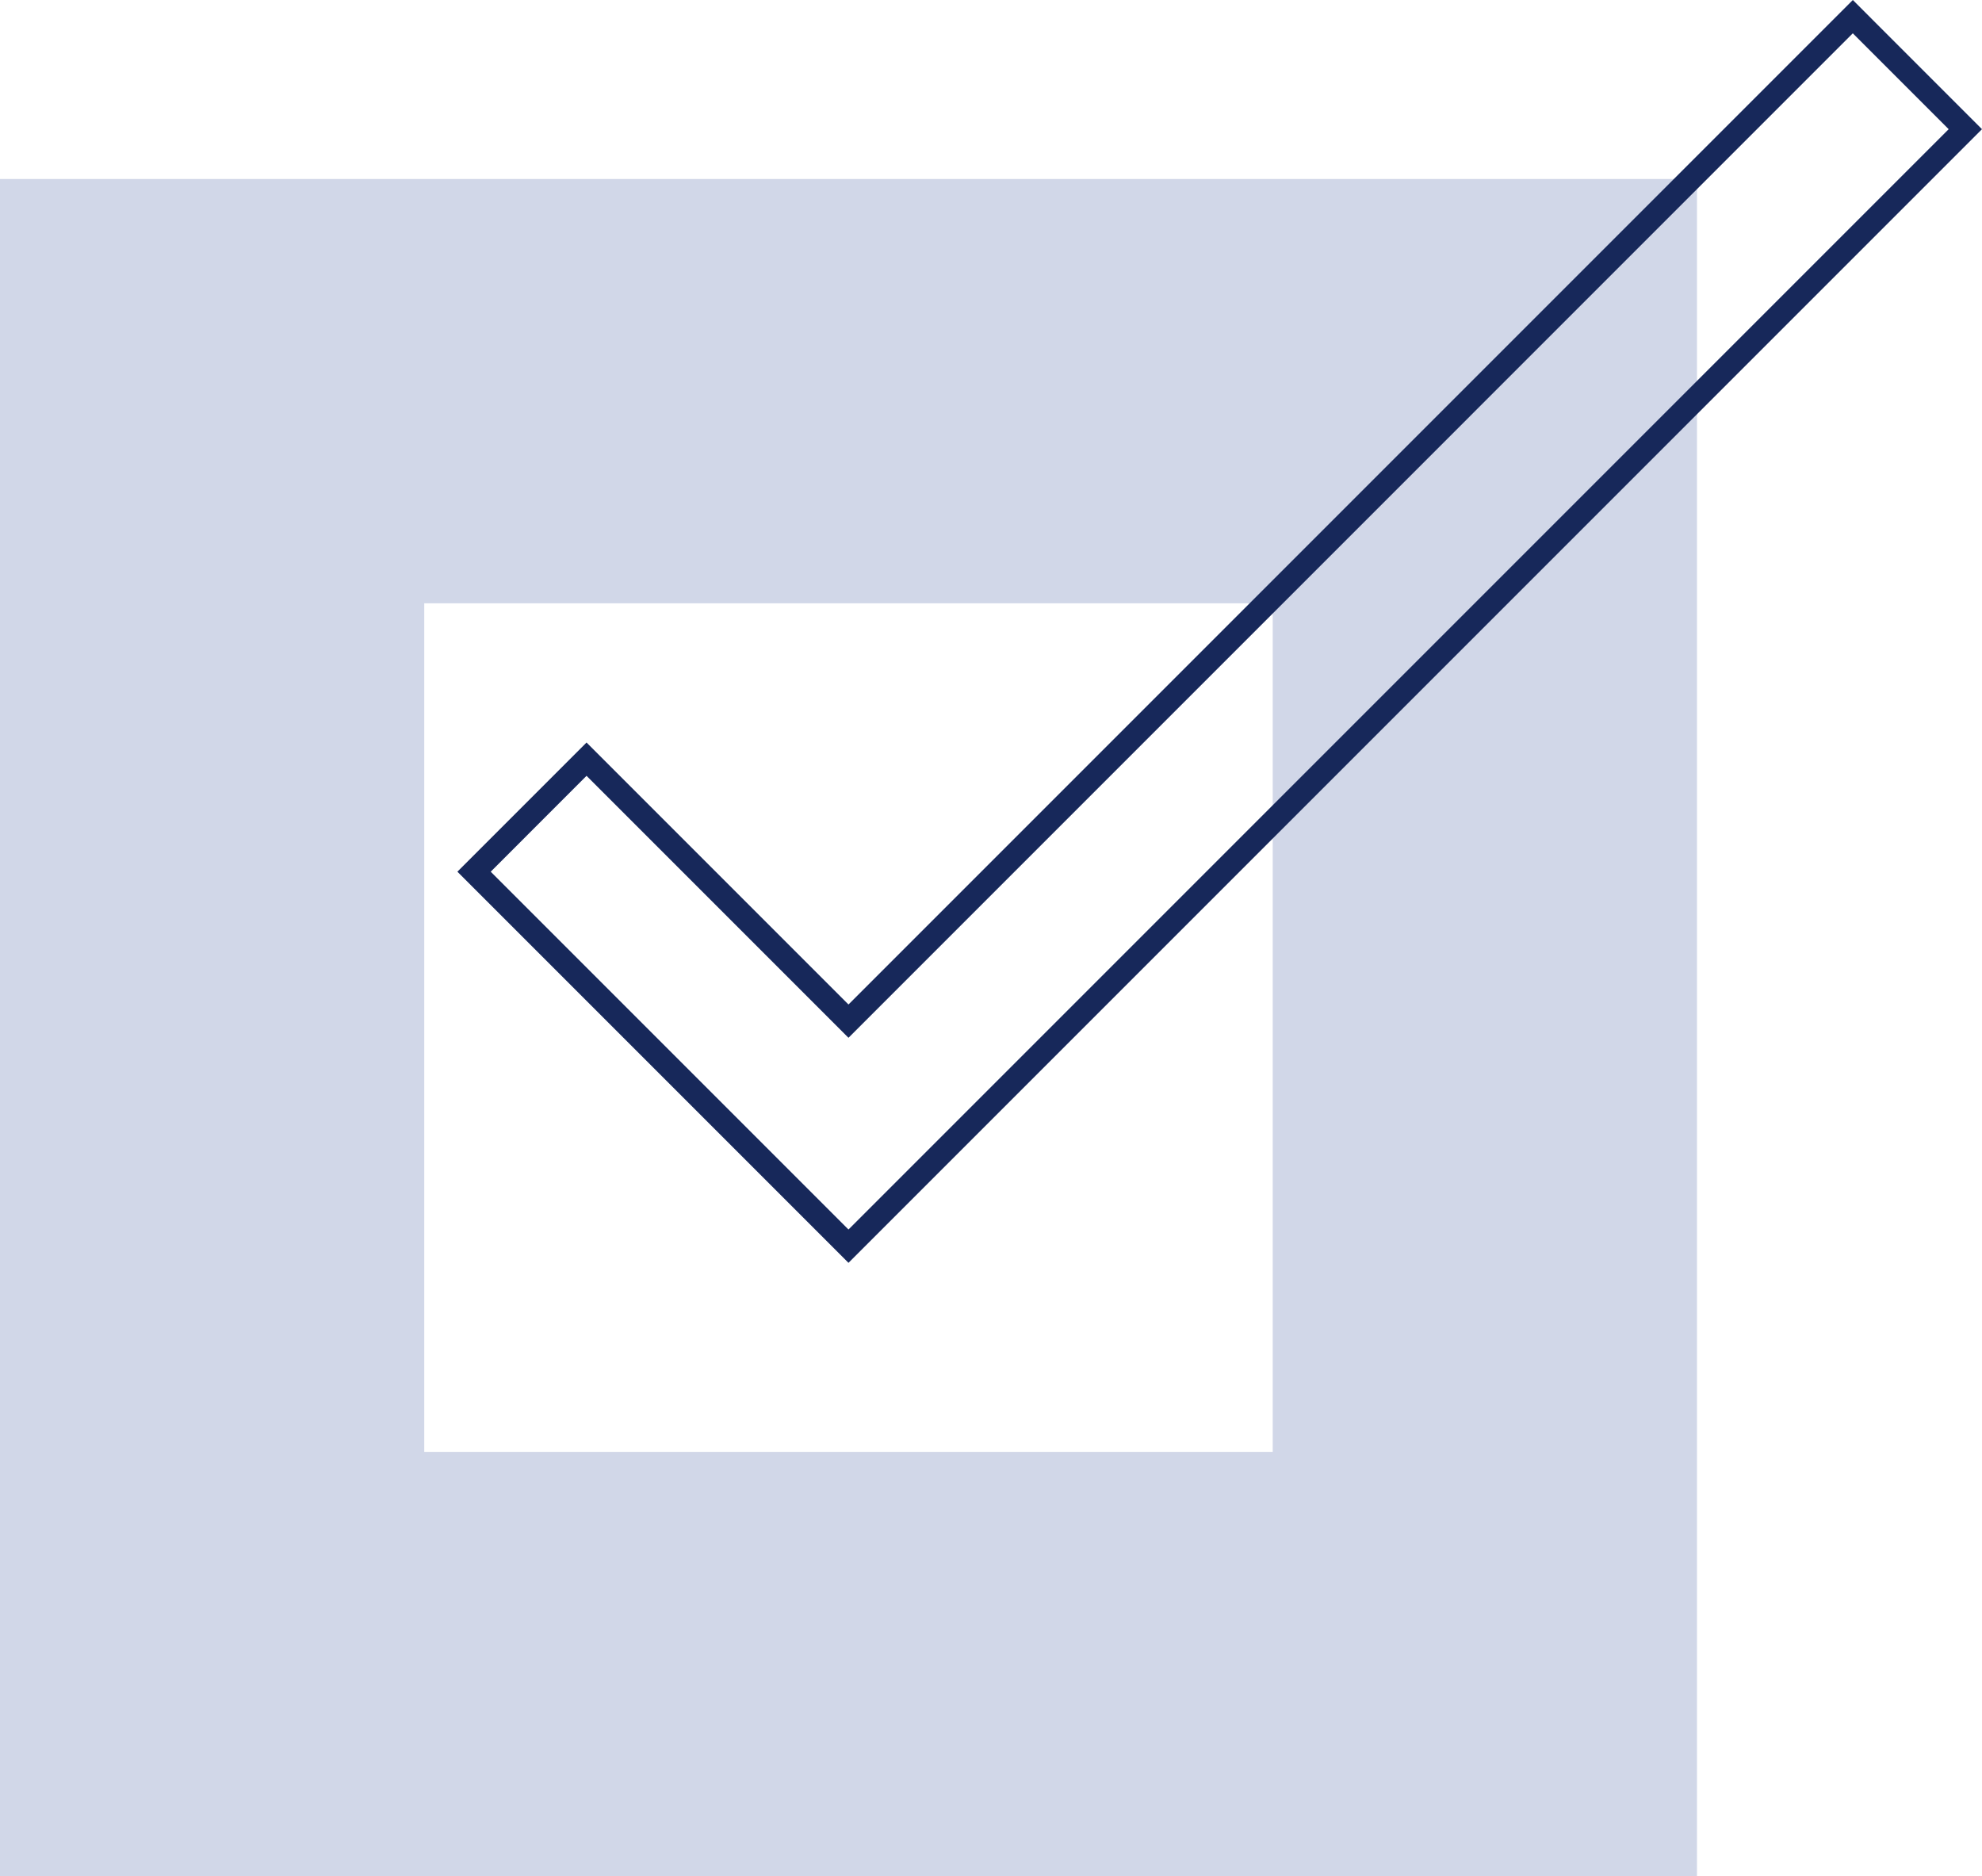 <svg xmlns="http://www.w3.org/2000/svg" width="237.754" height="225.032" viewBox="0 0 237.754 225.032">
  <g id="calidad_" transform="translate(-10843 -2055.625)">
    <g id="Grupo_3058" data-name="Grupo 3058" transform="translate(10843 2077.094)">
      <path id="Trazado_1912" data-name="Trazado 1912" d="M10843,2086v203.563h203.563V2086Zm152.672,152.672h-101.781V2136.891h101.781Z" transform="translate(-10843 -2086)" fill="#d1d7e8"/>
    </g>
    <g id="Grupo_3060" data-name="Grupo 3060" transform="translate(10897.867 2055.625)" opacity="0.996">
      <g id="Grupo_3059" data-name="Grupo 3059" transform="translate(0)">
        <path id="Trazado_1913" data-name="Trazado 1913" d="M10967.54,2207.092l-46.914-46.914,15.493-15.494,31.421,31.422,120.479-120.48,15.493,15.494Zm-42.916-46.914,42.916,42.916,131.975-131.974-11.5-11.5L10967.54,2180.1l-31.421-31.421Z" transform="translate(-10920.626 -2055.625)" fill="#162759"/>
      </g>
    </g>
  </g>
</svg>

